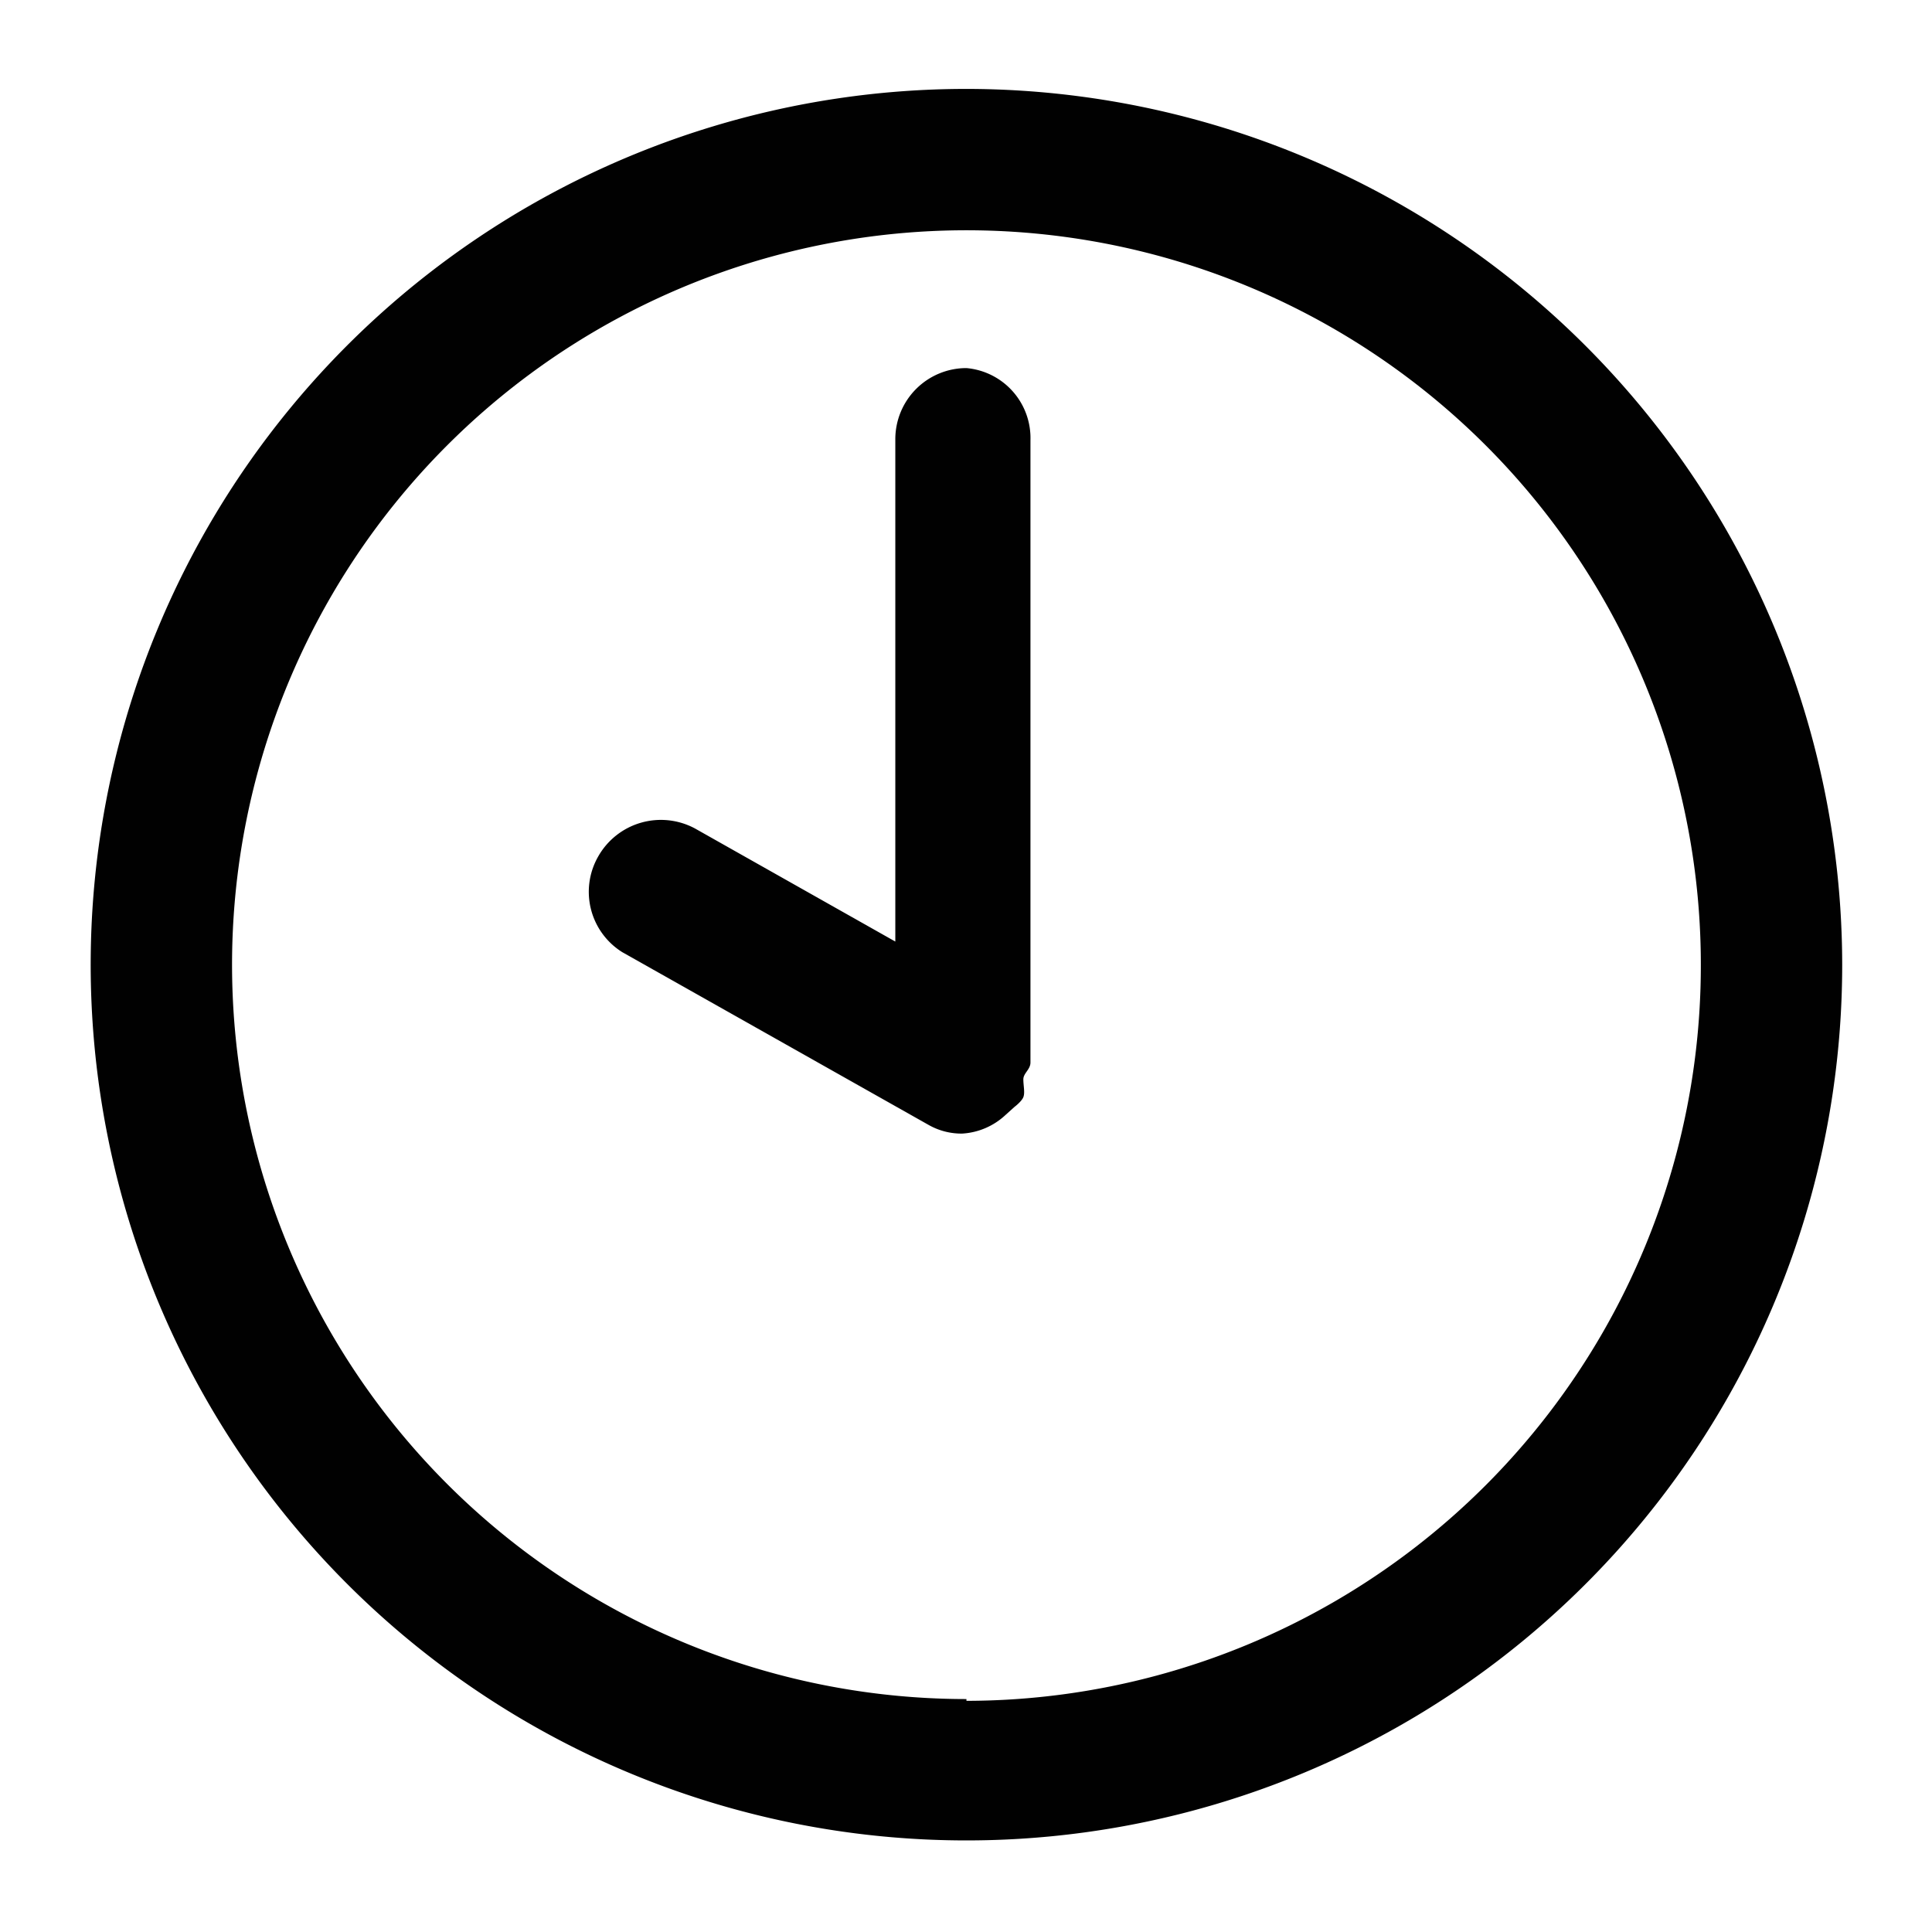 <svg xmlns="http://www.w3.org/2000/svg" viewBox="0 0 21.73 21.73"><defs><style>.cls-1{fill:none}.cls-2{fill:#010101}</style></defs><title>clock-small</title><g id="Layer_2" data-name="Layer 2"><g id="Layer_2-2" data-name="Layer 2"><path class="cls-1" d="M0 0h21.73v21.73H0z"/><path class="cls-2" d="M10.87 1a9.85 9.85 0 109.85 9.85A9.86 9.86 0 0010.87 1zm0 18.11a8.26 8.26 0 118.26-8.26 8.27 8.27 0 01-8.26 8.28z"/><path class="cls-2" d="M10.87 4.14a.8.8 0 00-.8.8v5.65L7.82 9.32a.81.81 0 00-1.09.31.8.8 0 00.27 1.08l3.44 1.94a.75.75 0 00.38.1.78.78 0 00.49-.21l.1-.09s.08-.06.1-.11 0-.13 0-.2.08-.11.08-.19v-7a.79.79 0 00-.72-.81z"/></g></g></svg>
